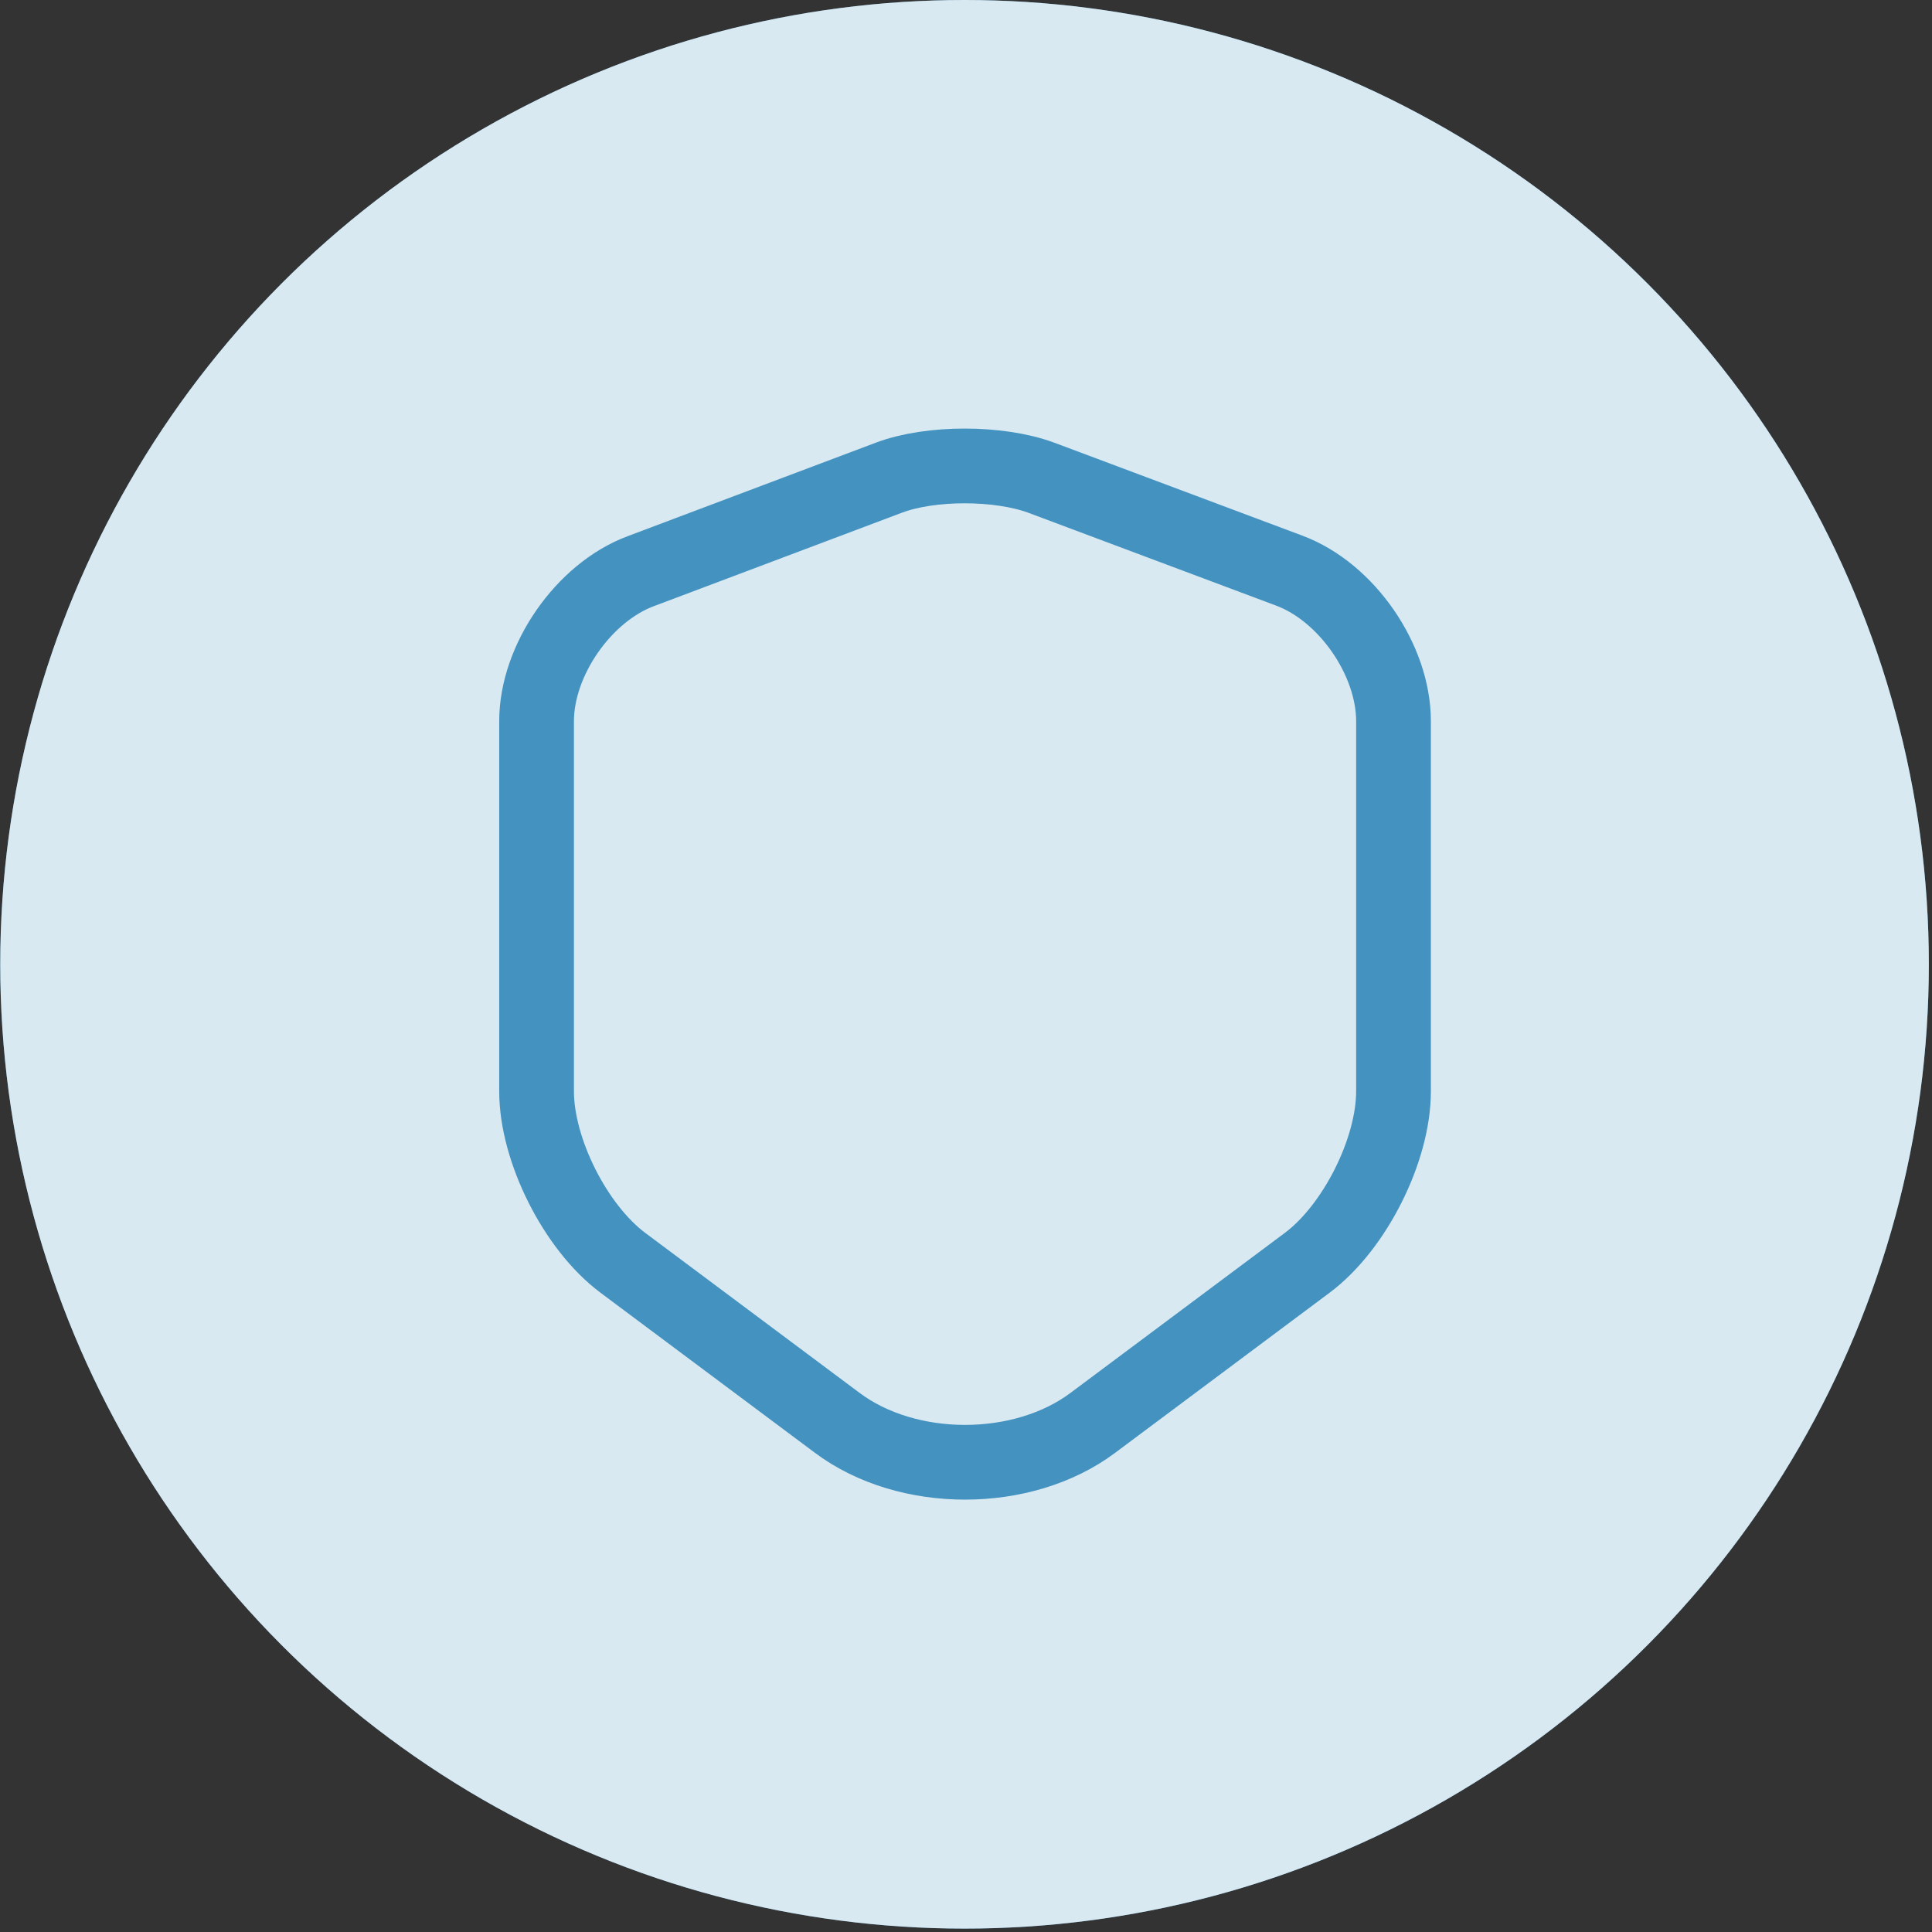 <svg width="140" height="140" viewBox="0 0 140 140" fill="none" xmlns="http://www.w3.org/2000/svg">
<rect x="0" y="0" width="140" height="140" fill="#333333" stroke="none"/>
<circle cx="69.894" cy="69.877" r="69.877" fill="#4392C0"/>
<circle cx="69.894" cy="69.877" r="69.877" fill="white" fill-opacity="0.8"/>
<path d="M64.443 34.603L46.427 41.391C42.276 42.943 38.882 47.853 38.882 52.258V79.082C38.882 83.342 41.698 88.938 45.128 91.502L60.652 103.091C65.743 106.918 74.118 106.918 79.209 103.091L94.733 91.502C98.163 88.938 100.979 83.342 100.979 79.082V52.258C100.979 47.817 97.585 42.907 93.434 41.354L75.418 34.603C72.349 33.484 67.439 33.484 64.443 34.603Z" stroke="#4392C0" stroke-width="5.415" stroke-linecap="round" stroke-linejoin="round"/>
</svg>
